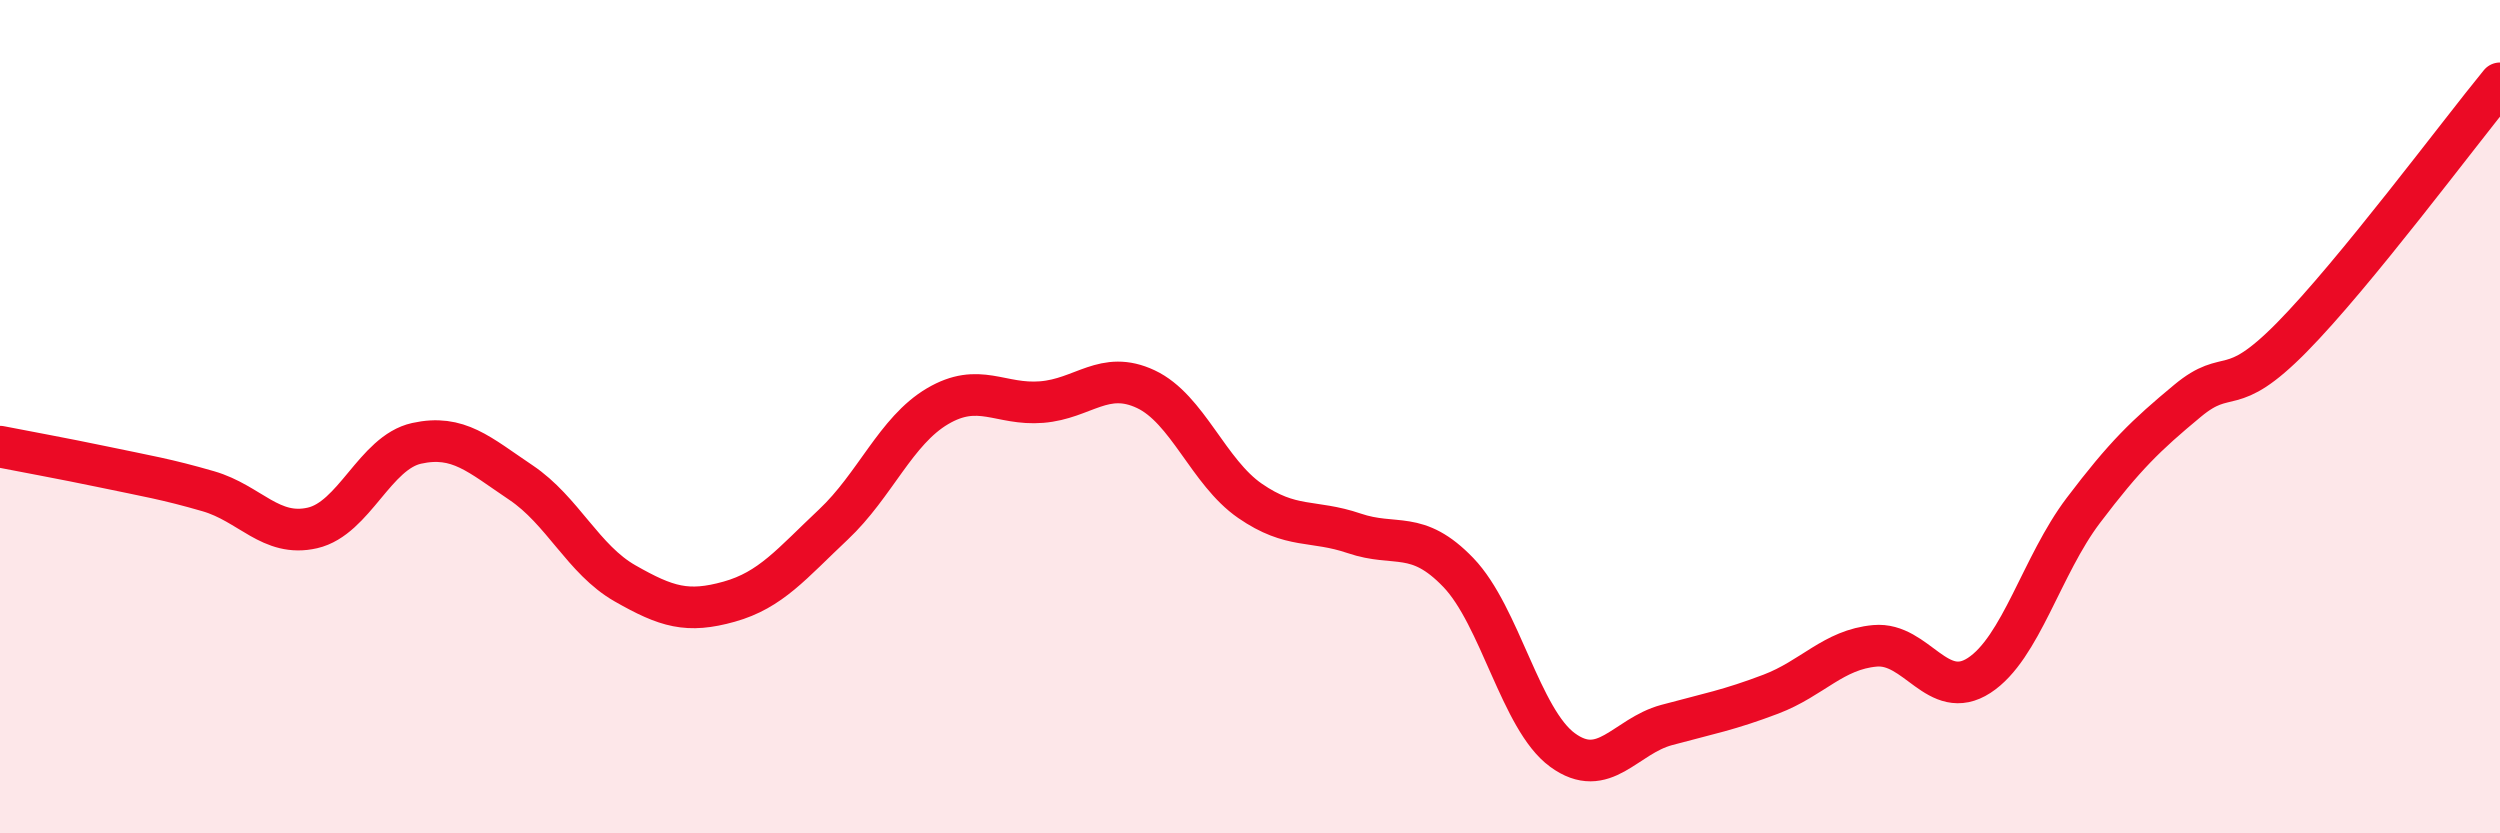 
    <svg width="60" height="20" viewBox="0 0 60 20" xmlns="http://www.w3.org/2000/svg">
      <path
        d="M 0,10.72 C 0.5,10.82 1.5,11 2.5,11.21 C 3.5,11.42 4,11.5 5,11.79 C 6,12.08 6.5,12.9 7.5,12.67 C 8.5,12.44 9,10.86 10,10.64 C 11,10.42 11.5,10.91 12.5,11.58 C 13.5,12.25 14,13.43 15,14 C 16,14.57 16.5,14.72 17.5,14.44 C 18.5,14.16 19,13.53 20,12.59 C 21,11.65 21.5,10.34 22.5,9.75 C 23.5,9.16 24,9.73 25,9.65 C 26,9.57 26.5,8.87 27.5,9.34 C 28.5,9.81 29,11.33 30,12.02 C 31,12.71 31.5,12.46 32.5,12.8 C 33.5,13.14 34,12.7 35,13.74 C 36,14.78 36.5,17.27 37.5,18 C 38.5,18.73 39,17.67 40,17.4 C 41,17.13 41.5,17.04 42.5,16.66 C 43.5,16.28 44,15.59 45,15.5 C 46,15.41 46.5,16.86 47.5,16.21 C 48.5,15.56 49,13.57 50,12.25 C 51,10.93 51.5,10.45 52.5,9.62 C 53.5,8.79 53.5,9.62 55,8.1 C 56.5,6.58 59,3.22 60,2L60 20L0 20Z"
        fill="#EB0A25"
        opacity="0.1"
        stroke-linecap="round"
        stroke-linejoin="round"
      />
      <path
        d="M 0,10.72 C 0.5,10.82 1.5,11 2.5,11.21 C 3.5,11.42 4,11.5 5,11.79 C 6,12.08 6.5,12.9 7.5,12.67 C 8.5,12.44 9,10.86 10,10.64 C 11,10.42 11.5,10.91 12.5,11.58 C 13.5,12.25 14,13.43 15,14 C 16,14.57 16.5,14.72 17.5,14.44 C 18.5,14.16 19,13.53 20,12.59 C 21,11.65 21.5,10.34 22.5,9.75 C 23.5,9.16 24,9.73 25,9.65 C 26,9.57 26.5,8.87 27.5,9.34 C 28.5,9.81 29,11.33 30,12.02 C 31,12.71 31.5,12.46 32.5,12.8 C 33.5,13.14 34,12.7 35,13.74 C 36,14.78 36.5,17.27 37.5,18 C 38.5,18.73 39,17.67 40,17.4 C 41,17.13 41.5,17.04 42.5,16.66 C 43.5,16.28 44,15.59 45,15.5 C 46,15.41 46.5,16.86 47.5,16.21 C 48.5,15.56 49,13.57 50,12.25 C 51,10.93 51.5,10.45 52.5,9.62 C 53.5,8.79 53.5,9.62 55,8.1 C 56.5,6.58 59,3.22 60,2"
        stroke="#EB0A25"
        stroke-width="1"
        fill="none"
        stroke-linecap="round"
        stroke-linejoin="round"
      />
    </svg>
  